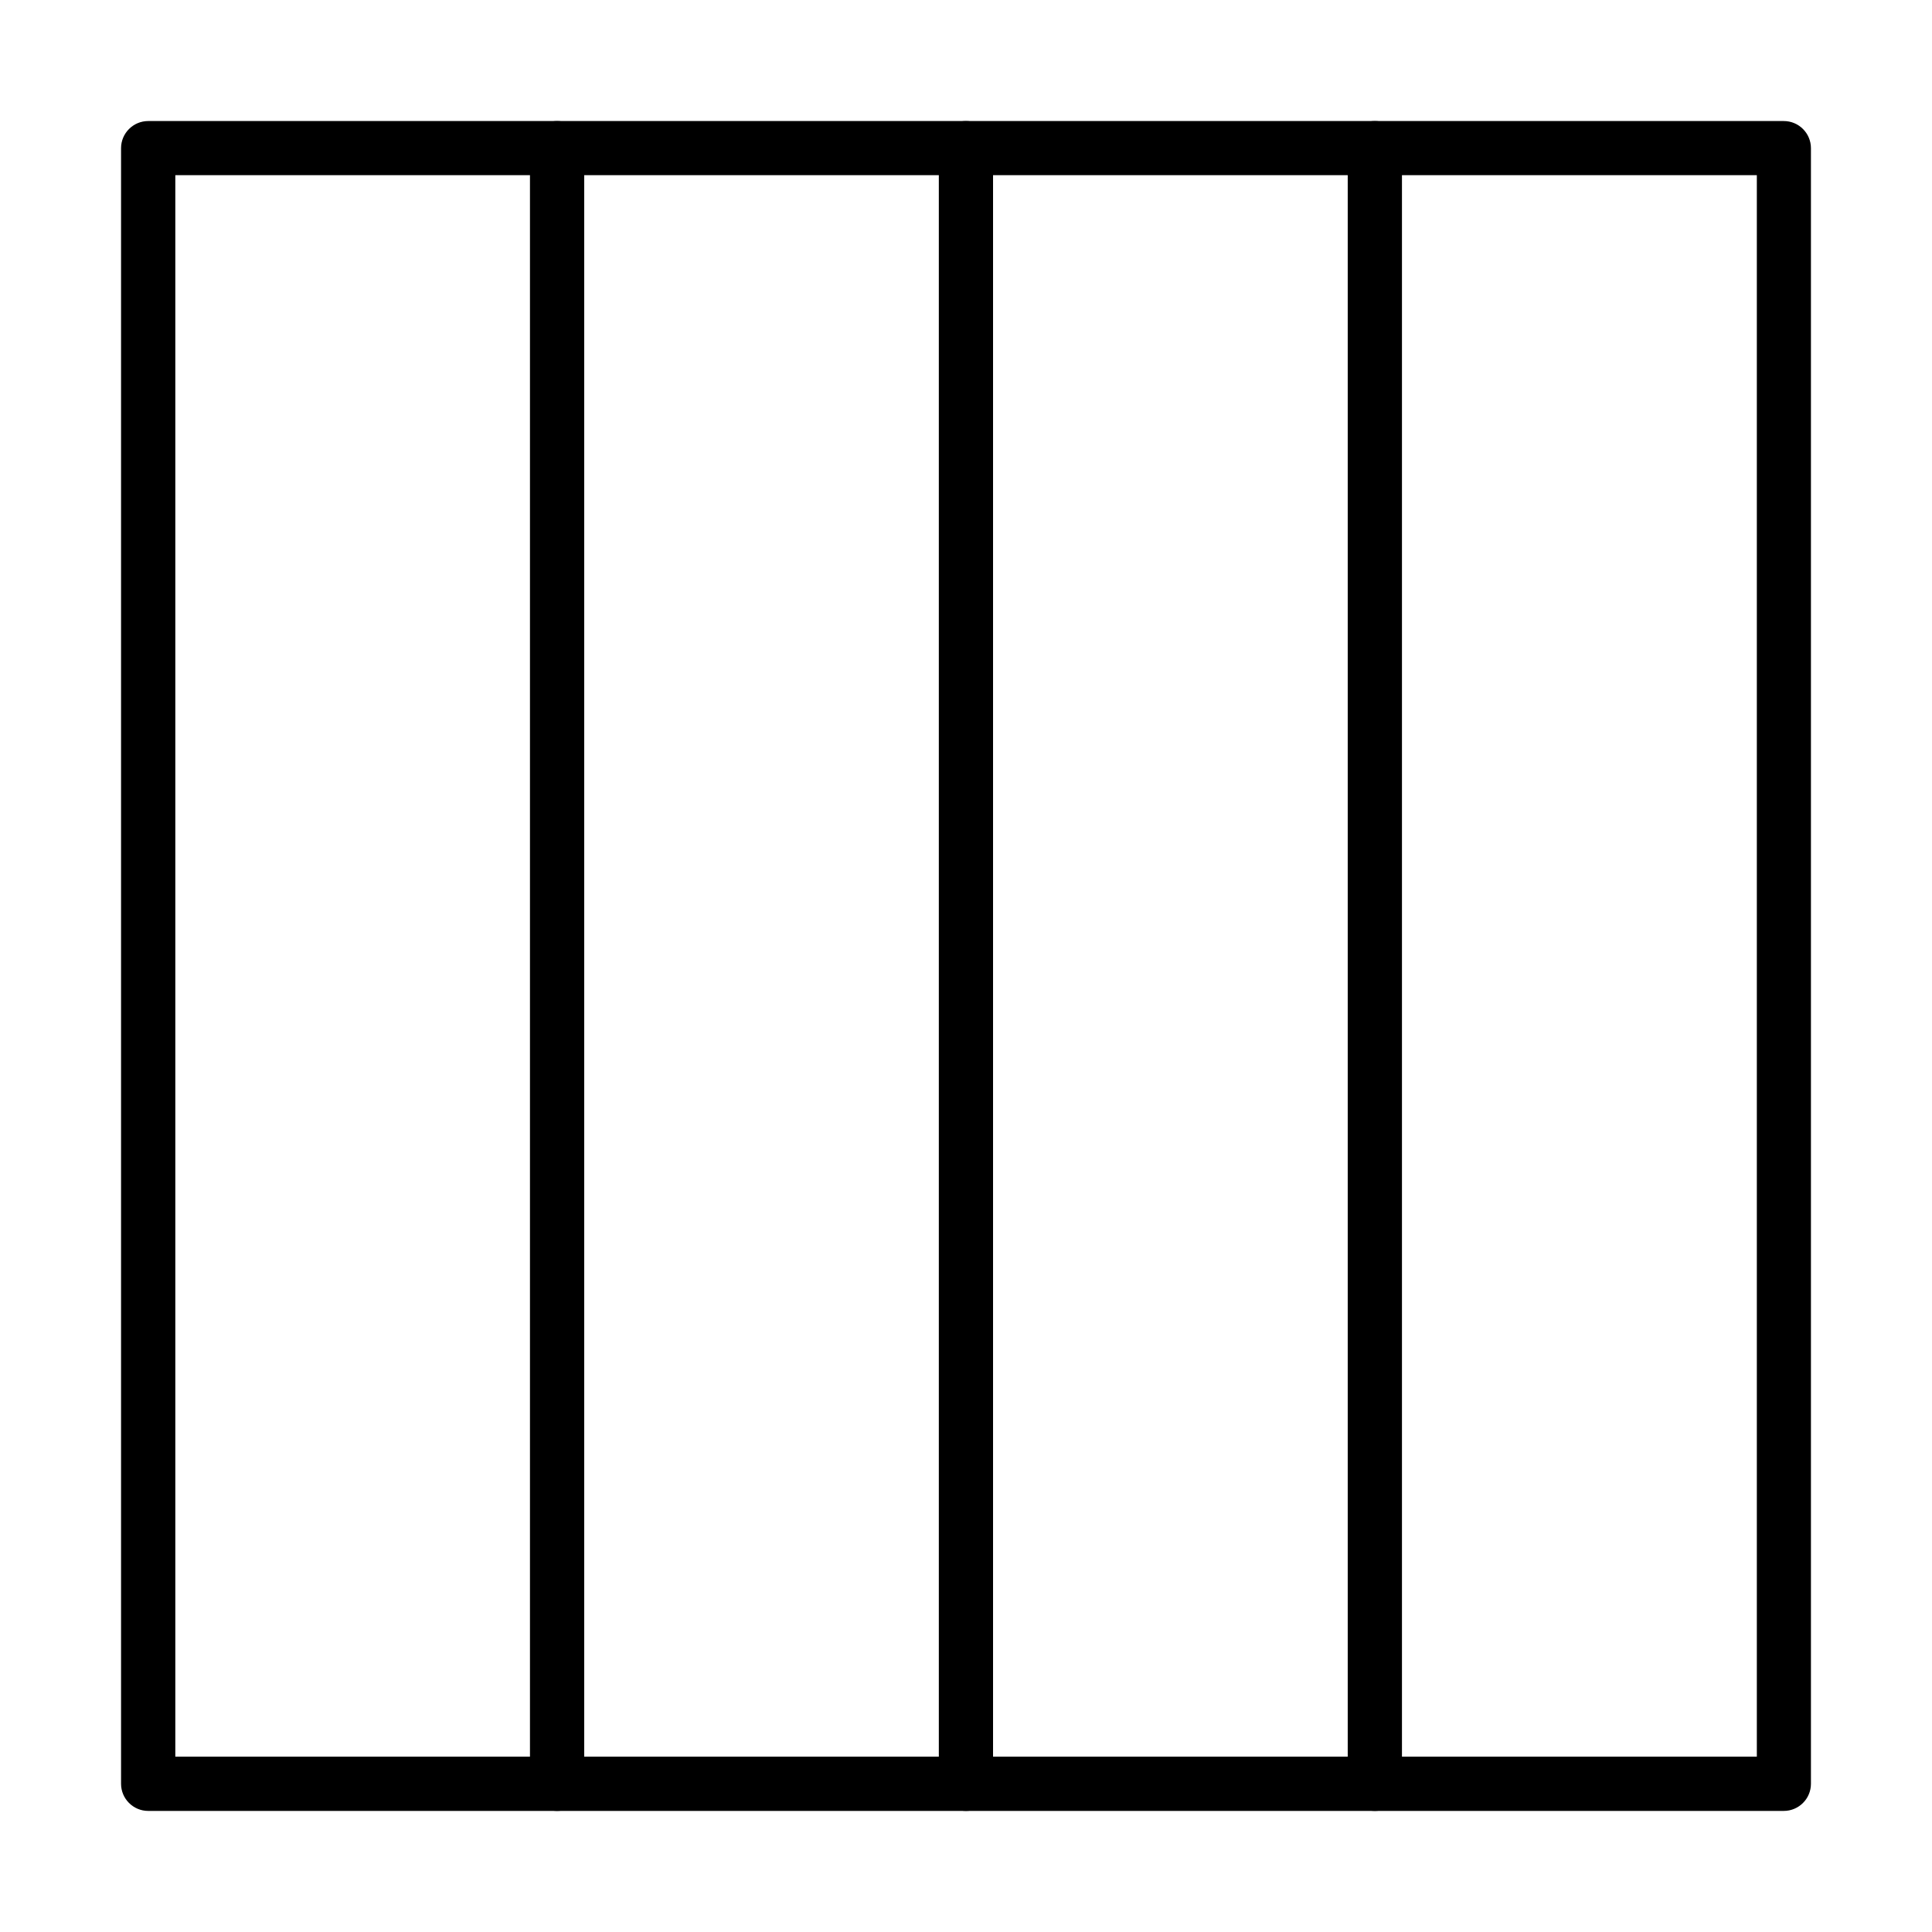 <?xml version="1.0" encoding="UTF-8"?>
<!-- Uploaded to: SVG Repo, www.svgrepo.com, Generator: SVG Repo Mixer Tools -->
<svg fill="#000000" width="800px" height="800px" version="1.1" viewBox="144 144 512 512" xmlns="http://www.w3.org/2000/svg">
 <g>
  <path d="m616.73 623.91h-433.46c-3.961 0-7.188-3.223-7.188-7.184v-433.46c0-3.961 3.227-7.188 7.188-7.188h433.46c3.961 0 7.188 3.227 7.188 7.188v433.46c0 3.961-3.227 7.184-7.188 7.184zm-426.27-14.371h419.12v-419.12h-419.12z"/>
  <path d="m508.35 623.91c-3.961 0-7.188-3.223-7.188-7.184v-433.46c0-3.961 3.227-7.188 7.188-7.188 3.965 0 7.184 3.227 7.184 7.188v433.46c0 3.961-3.191 7.184-7.184 7.184z"/>
  <path d="m399.98 623.91c-3.961 0-7.18-3.223-7.18-7.184v-433.46c0-3.961 3.219-7.188 7.18-7.188 3.965 0 7.188 3.227 7.188 7.188v433.46c0 3.961-3.195 7.184-7.188 7.184z"/>
  <path d="m291.63 623.91c-3.965 0-7.184-3.223-7.184-7.184v-433.46c0-3.961 3.219-7.188 7.184-7.188 3.965 0 7.188 3.227 7.188 7.188v433.46c-0.031 3.961-3.223 7.184-7.188 7.184z"/>
 </g>
</svg>